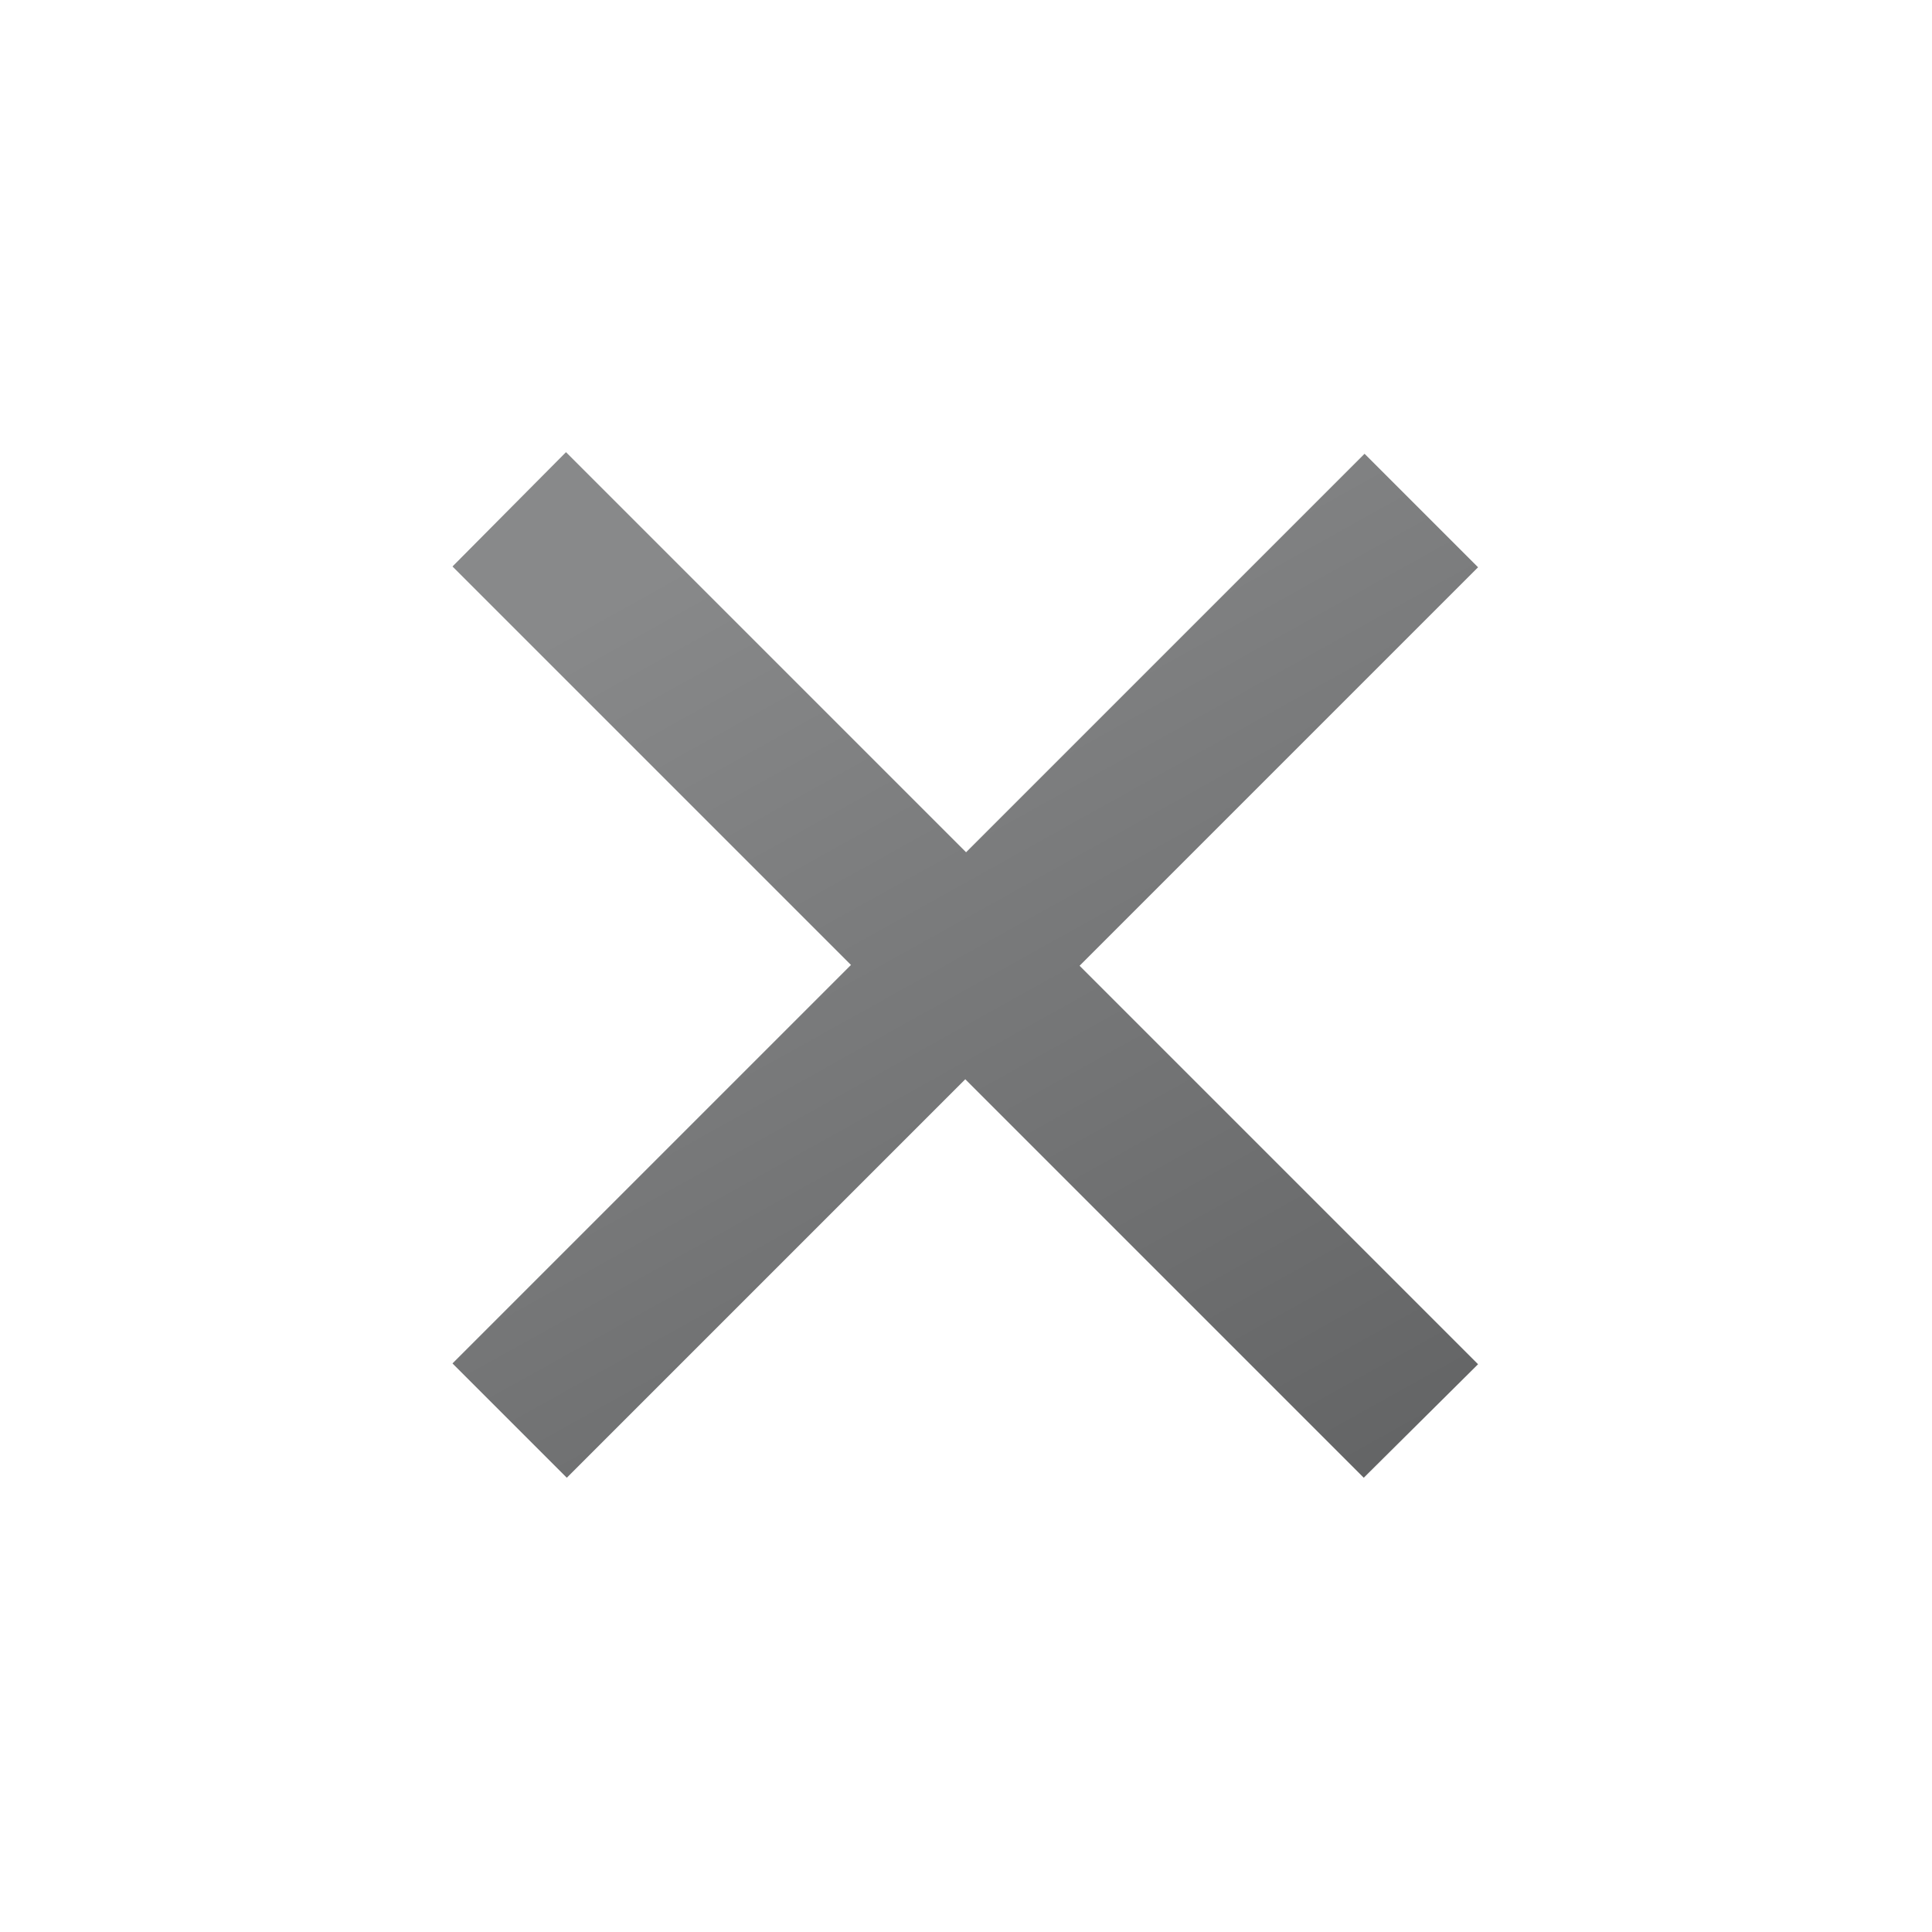 <svg width="24" height="24" viewBox="0 0 24 24" fill="none" xmlns="http://www.w3.org/2000/svg">
<path d="M12.001 10.587L16.951 5.637L18.361 7.047L13.411 11.997L18.361 16.947L16.941 18.357L11.991 13.407L7.041 18.357L5.621 16.937L10.571 11.987L5.621 7.037L7.031 5.617L12.001 10.587Z" fill="url(#paint0_linear_1122_358)"/>
<defs>
<linearGradient id="paint0_linear_1122_358" x1="8.117" y1="7.136" x2="14.905" y2="19.325" gradientUnits="userSpaceOnUse">
<stop stop-color="#88898A"/>
<stop offset="1" stop-color="#646566"/>
</linearGradient>
</defs>
</svg>
